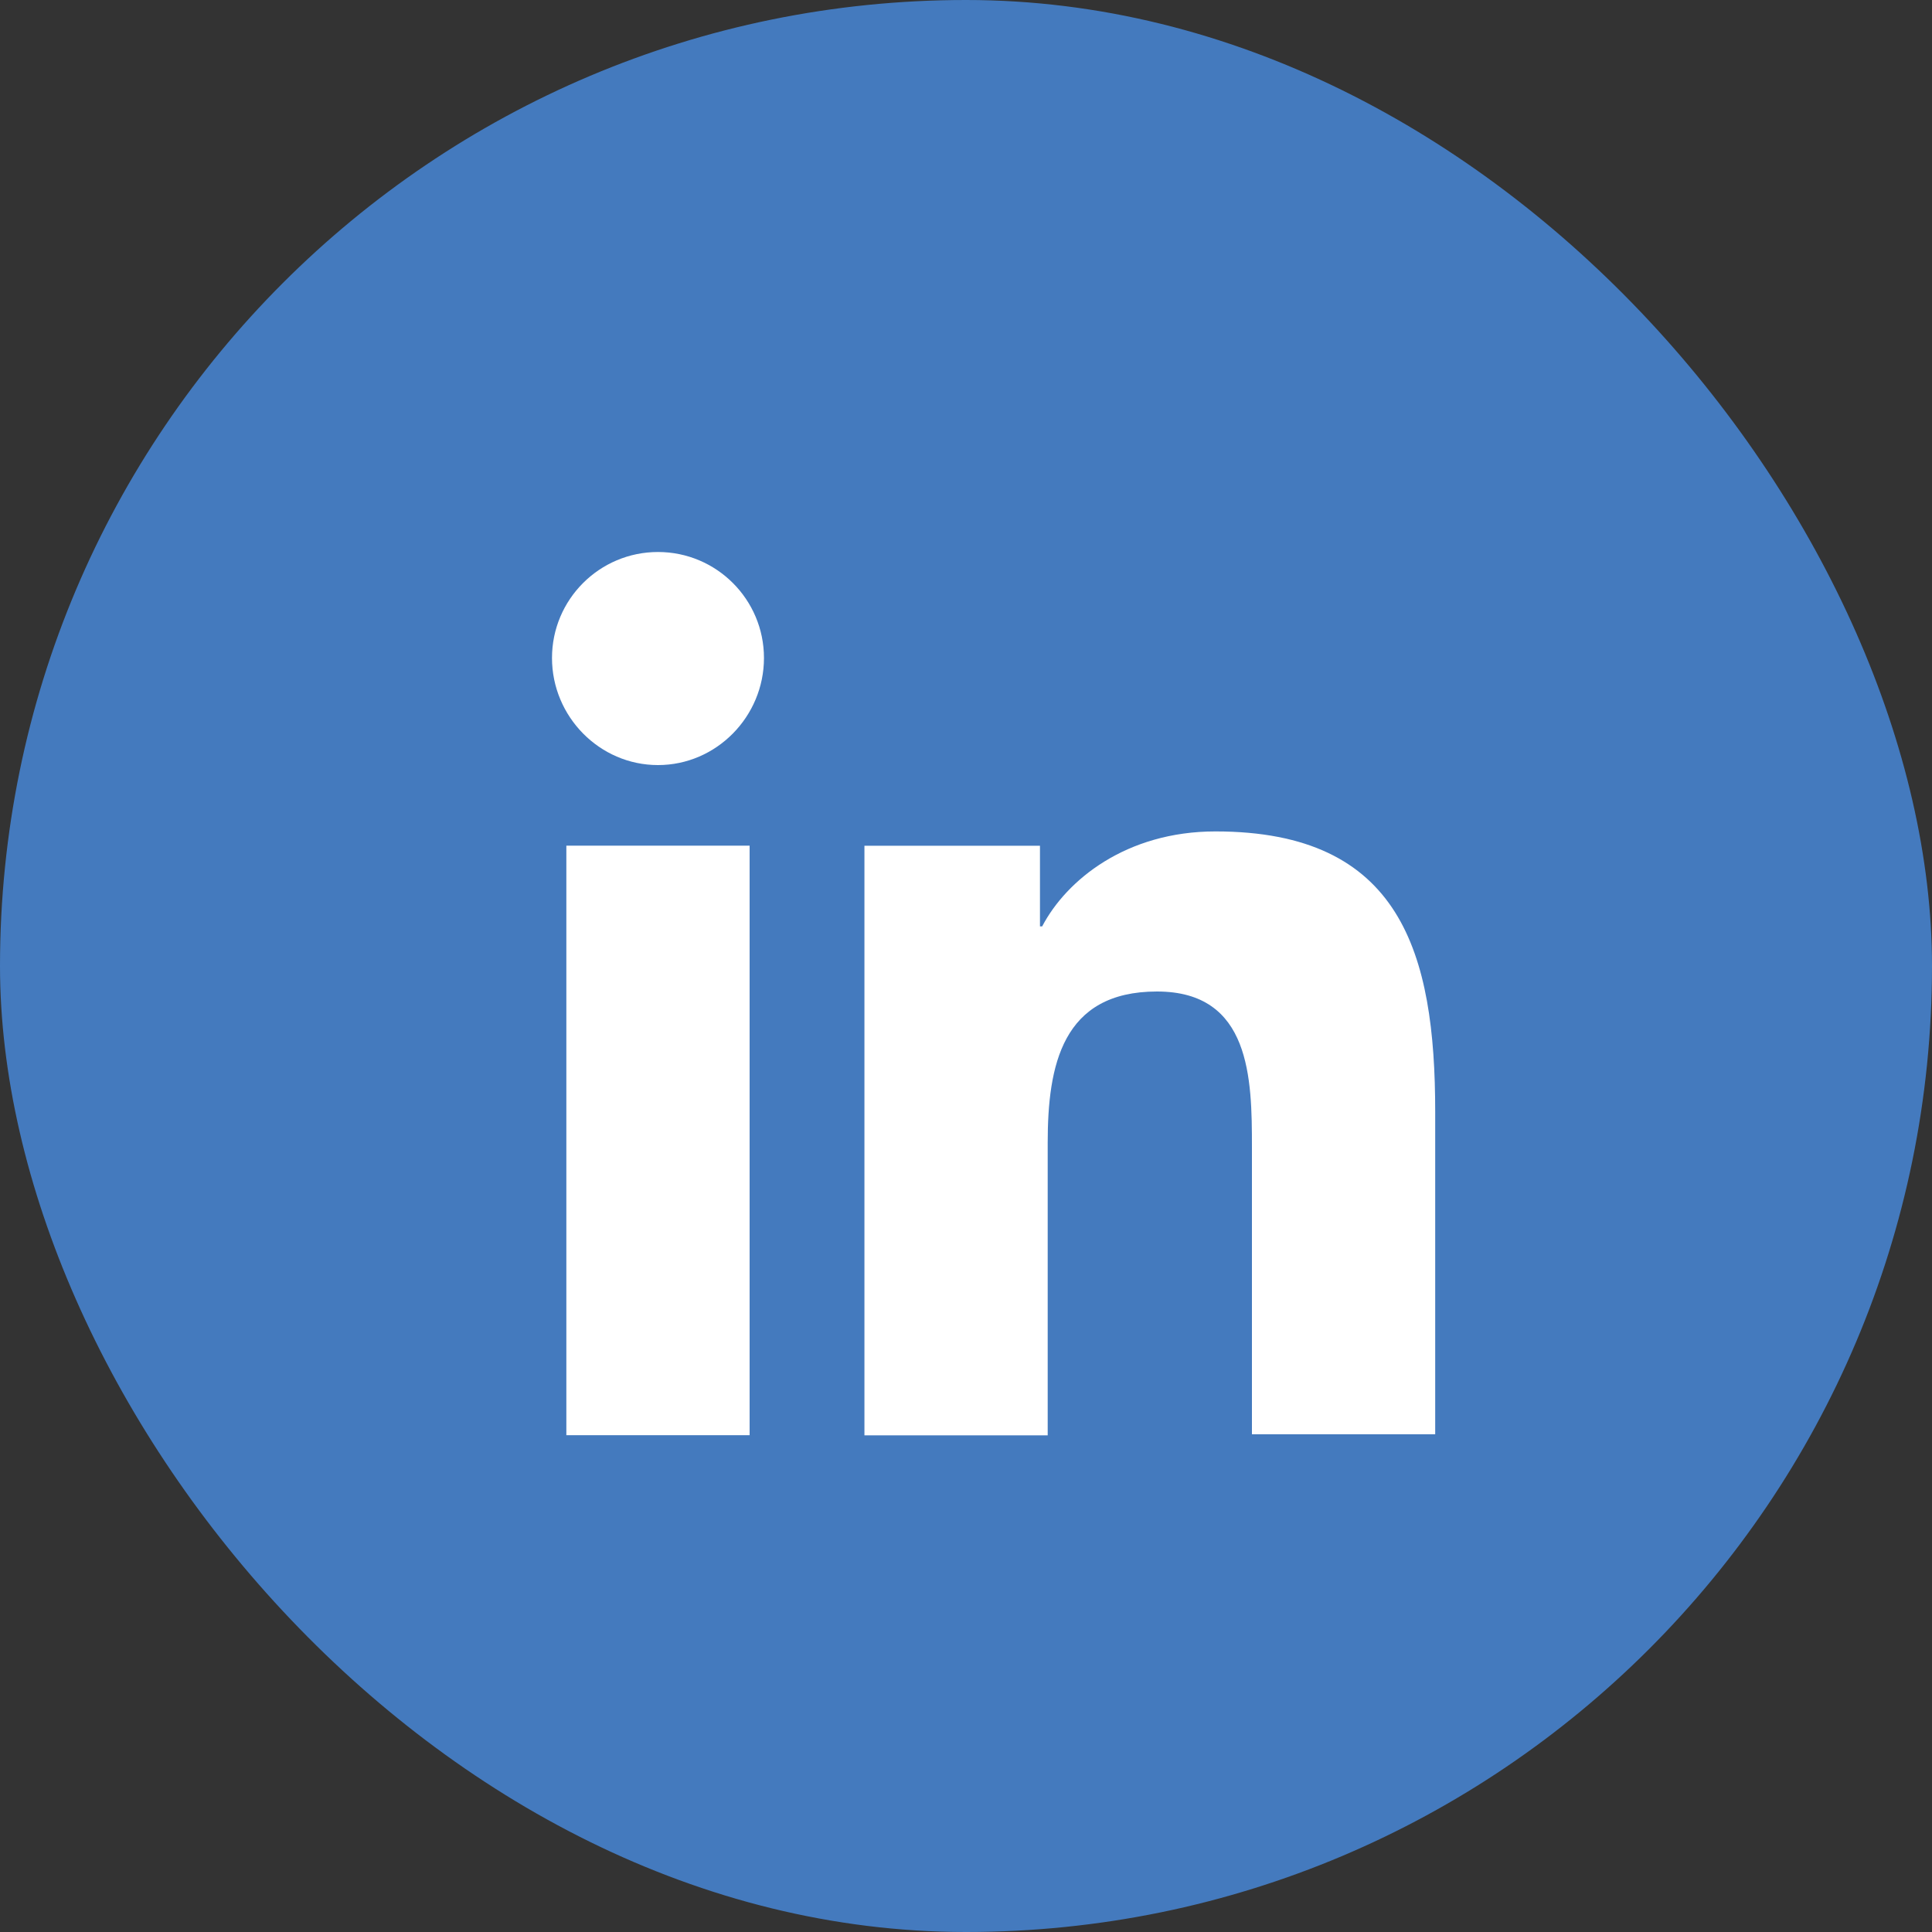 <svg width="35" height="35" viewBox="0 0 35 35" fill="none" xmlns="http://www.w3.org/2000/svg">
<rect x="0" y="0" width="35" height="35" fill="#333333" stroke="none"/>
<rect width="35" height="35" rx="17.5" fill="#447ABE"/>
<path d="M26 26.003V20.142C26 17.262 25.38 15.062 22.02 15.062C20.4 15.062 19.32 15.943 18.88 16.782H18.84V15.322H15.66V26.003H18.98V20.703C18.98 19.302 19.24 17.962 20.96 17.962C22.66 17.962 22.68 19.543 22.68 20.782V25.983H26V26.003Z" fill="white"/>
<path d="M10.26 15.32H13.58V26H10.26V15.32Z" fill="white"/>
<path d="M11.92 10C10.86 10 10 10.86 10 11.92C10 12.98 10.86 13.86 11.92 13.86C12.98 13.86 13.84 12.98 13.84 11.92C13.84 10.86 12.98 10 11.92 10Z" fill="white"/>
</svg>
